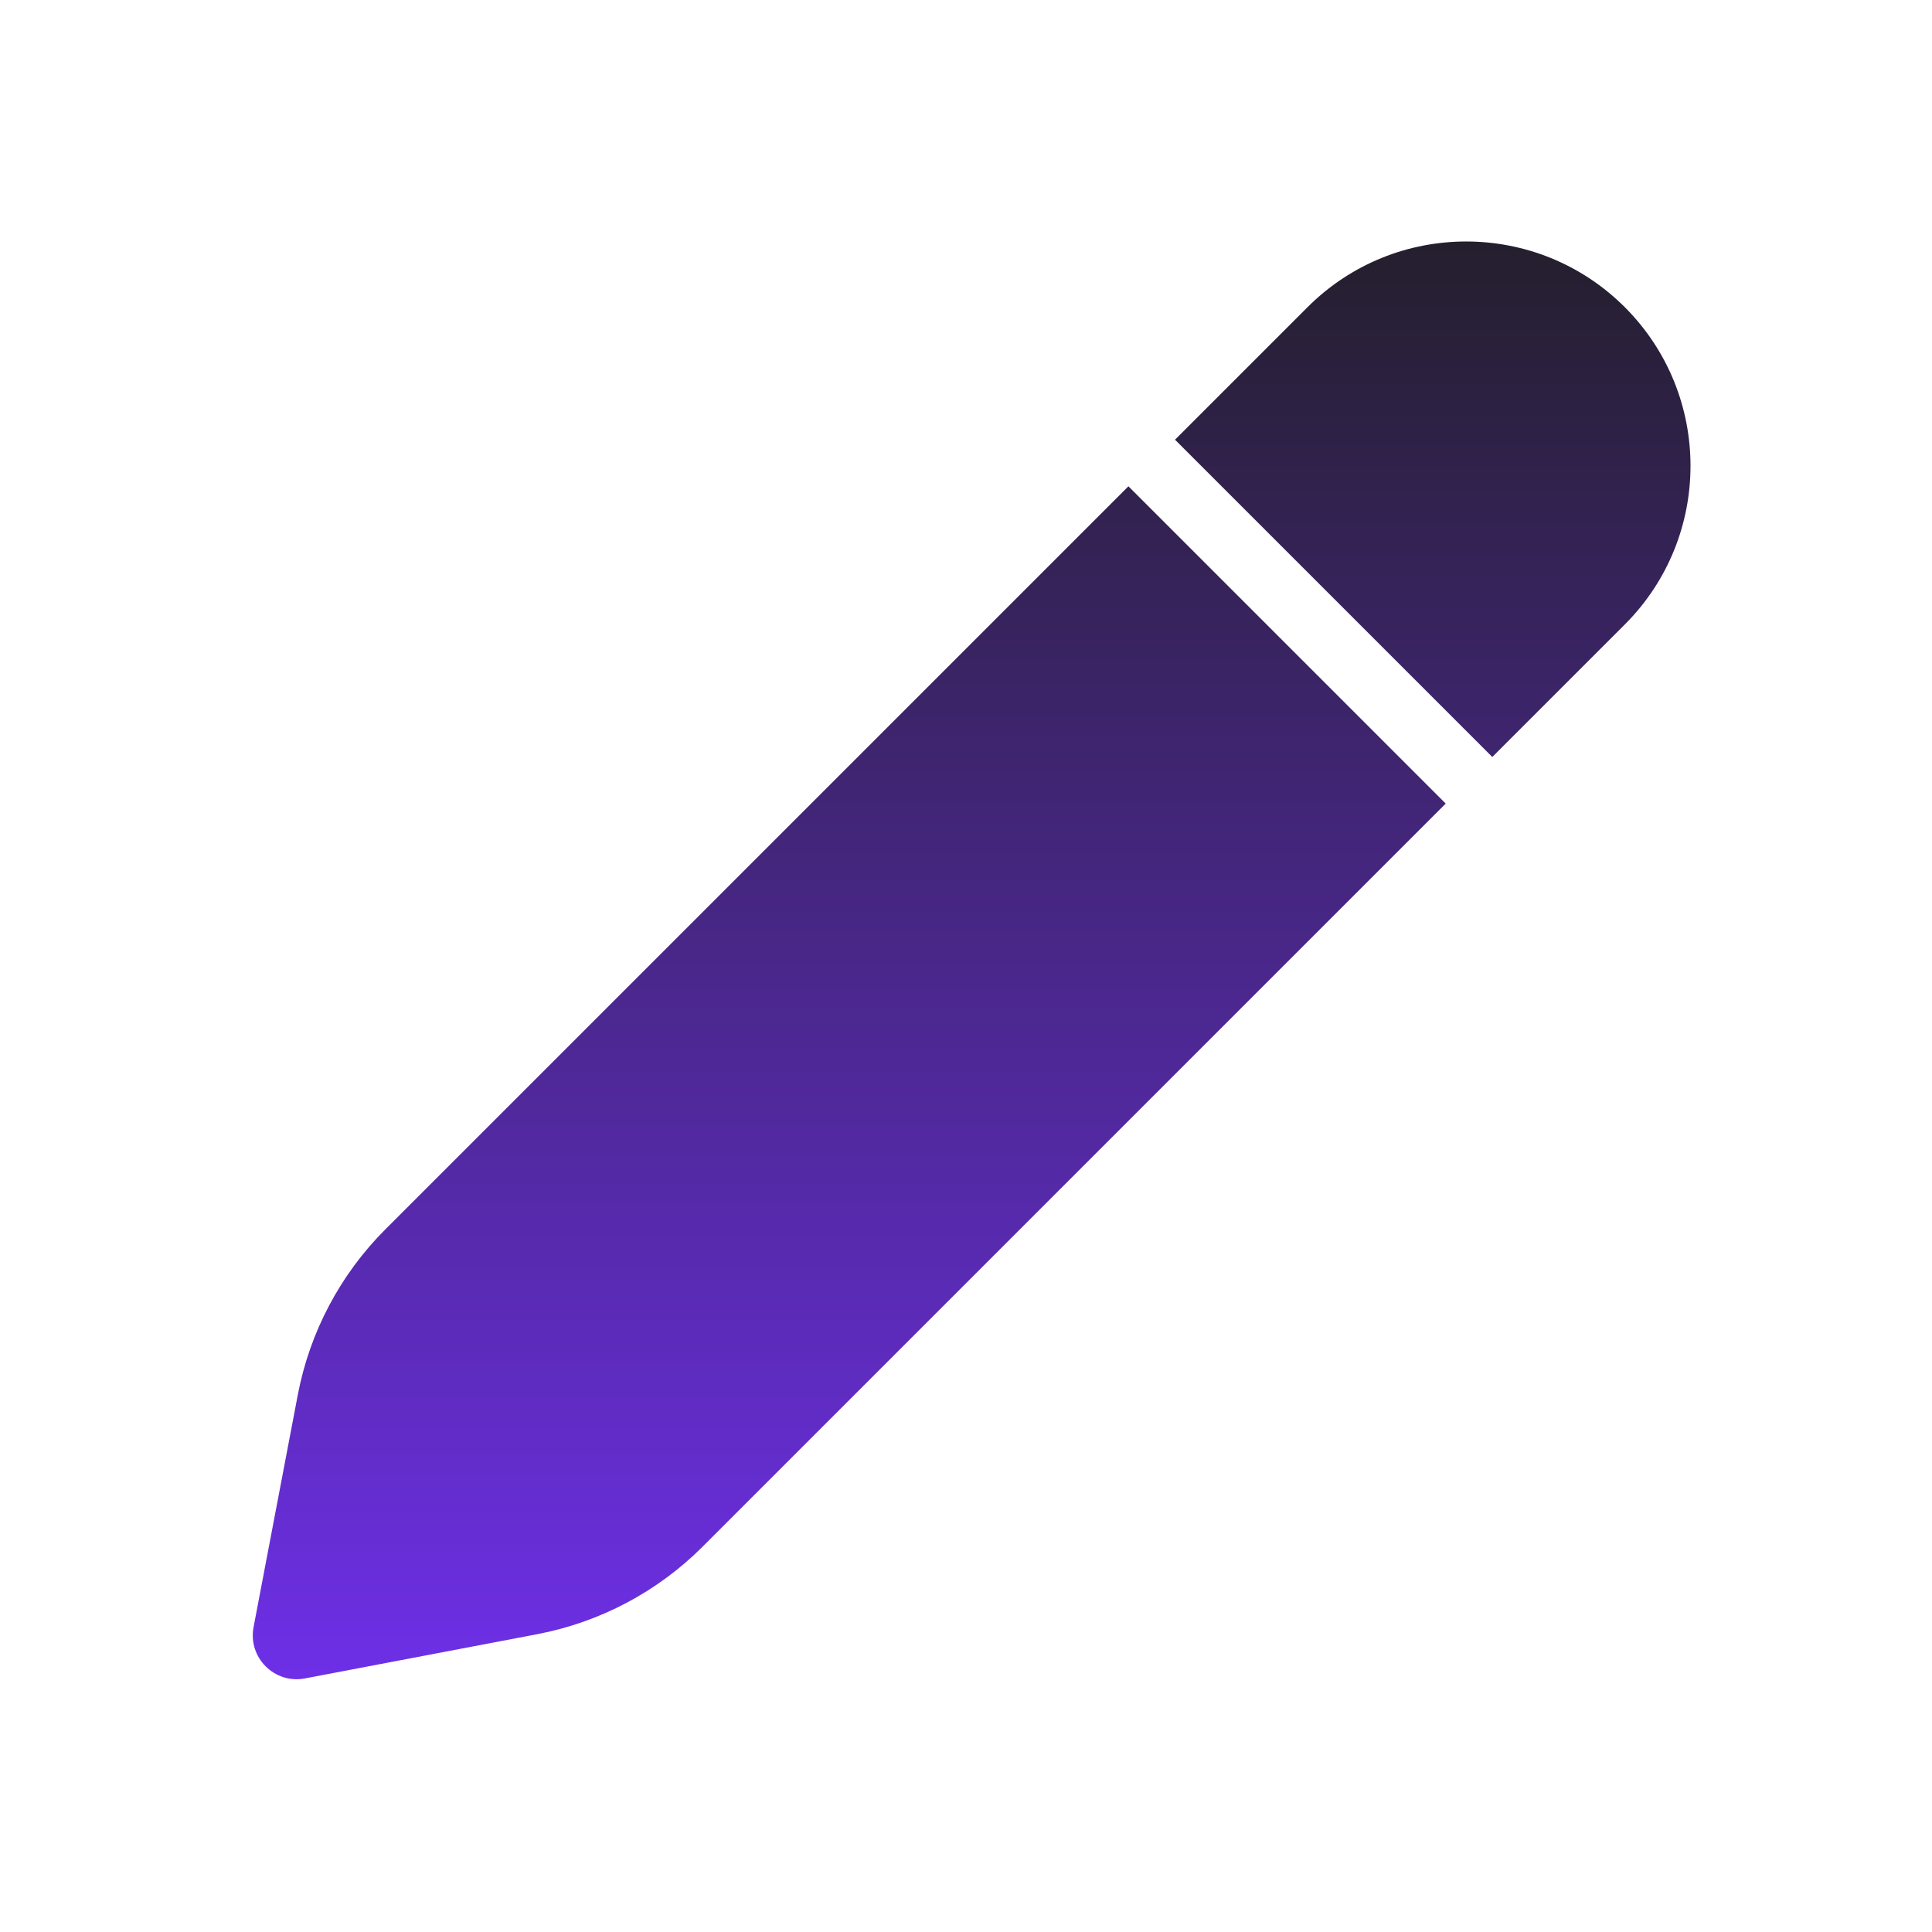 <svg width="44" height="44" viewBox="0 0 44 44" fill="none" xmlns="http://www.w3.org/2000/svg">
    <path fill-rule="evenodd" clip-rule="evenodd"
          d="M37.004 6.996C35.008 5.001 31.773 5.001 29.778 6.996L26.76 10.014L33.986 17.24L37.004 14.222C38.999 12.227 38.999 8.992 37.004 6.996ZM32.925 18.301L25.699 11.075L8.776 27.998C7.748 29.026 7.054 30.339 6.782 31.767L5.775 37.056C5.643 37.749 6.251 38.357 6.944 38.225L12.233 37.218C13.661 36.946 14.974 36.252 16.002 35.224L32.925 18.301Z"
          fill="url(#paint0_linear_24_467)"/>
    <defs>
        <linearGradient id="paint0_linear_24_467" x1="22.128" y1="5.5" x2="22.128" y2="38.243"
                        gradientUnits="userSpaceOnUse">
            <stop stop-color="#241F2D"/>
            <stop offset="1" stop-color="#6E2FE7"/>
        </linearGradient>
    </defs>
</svg>
